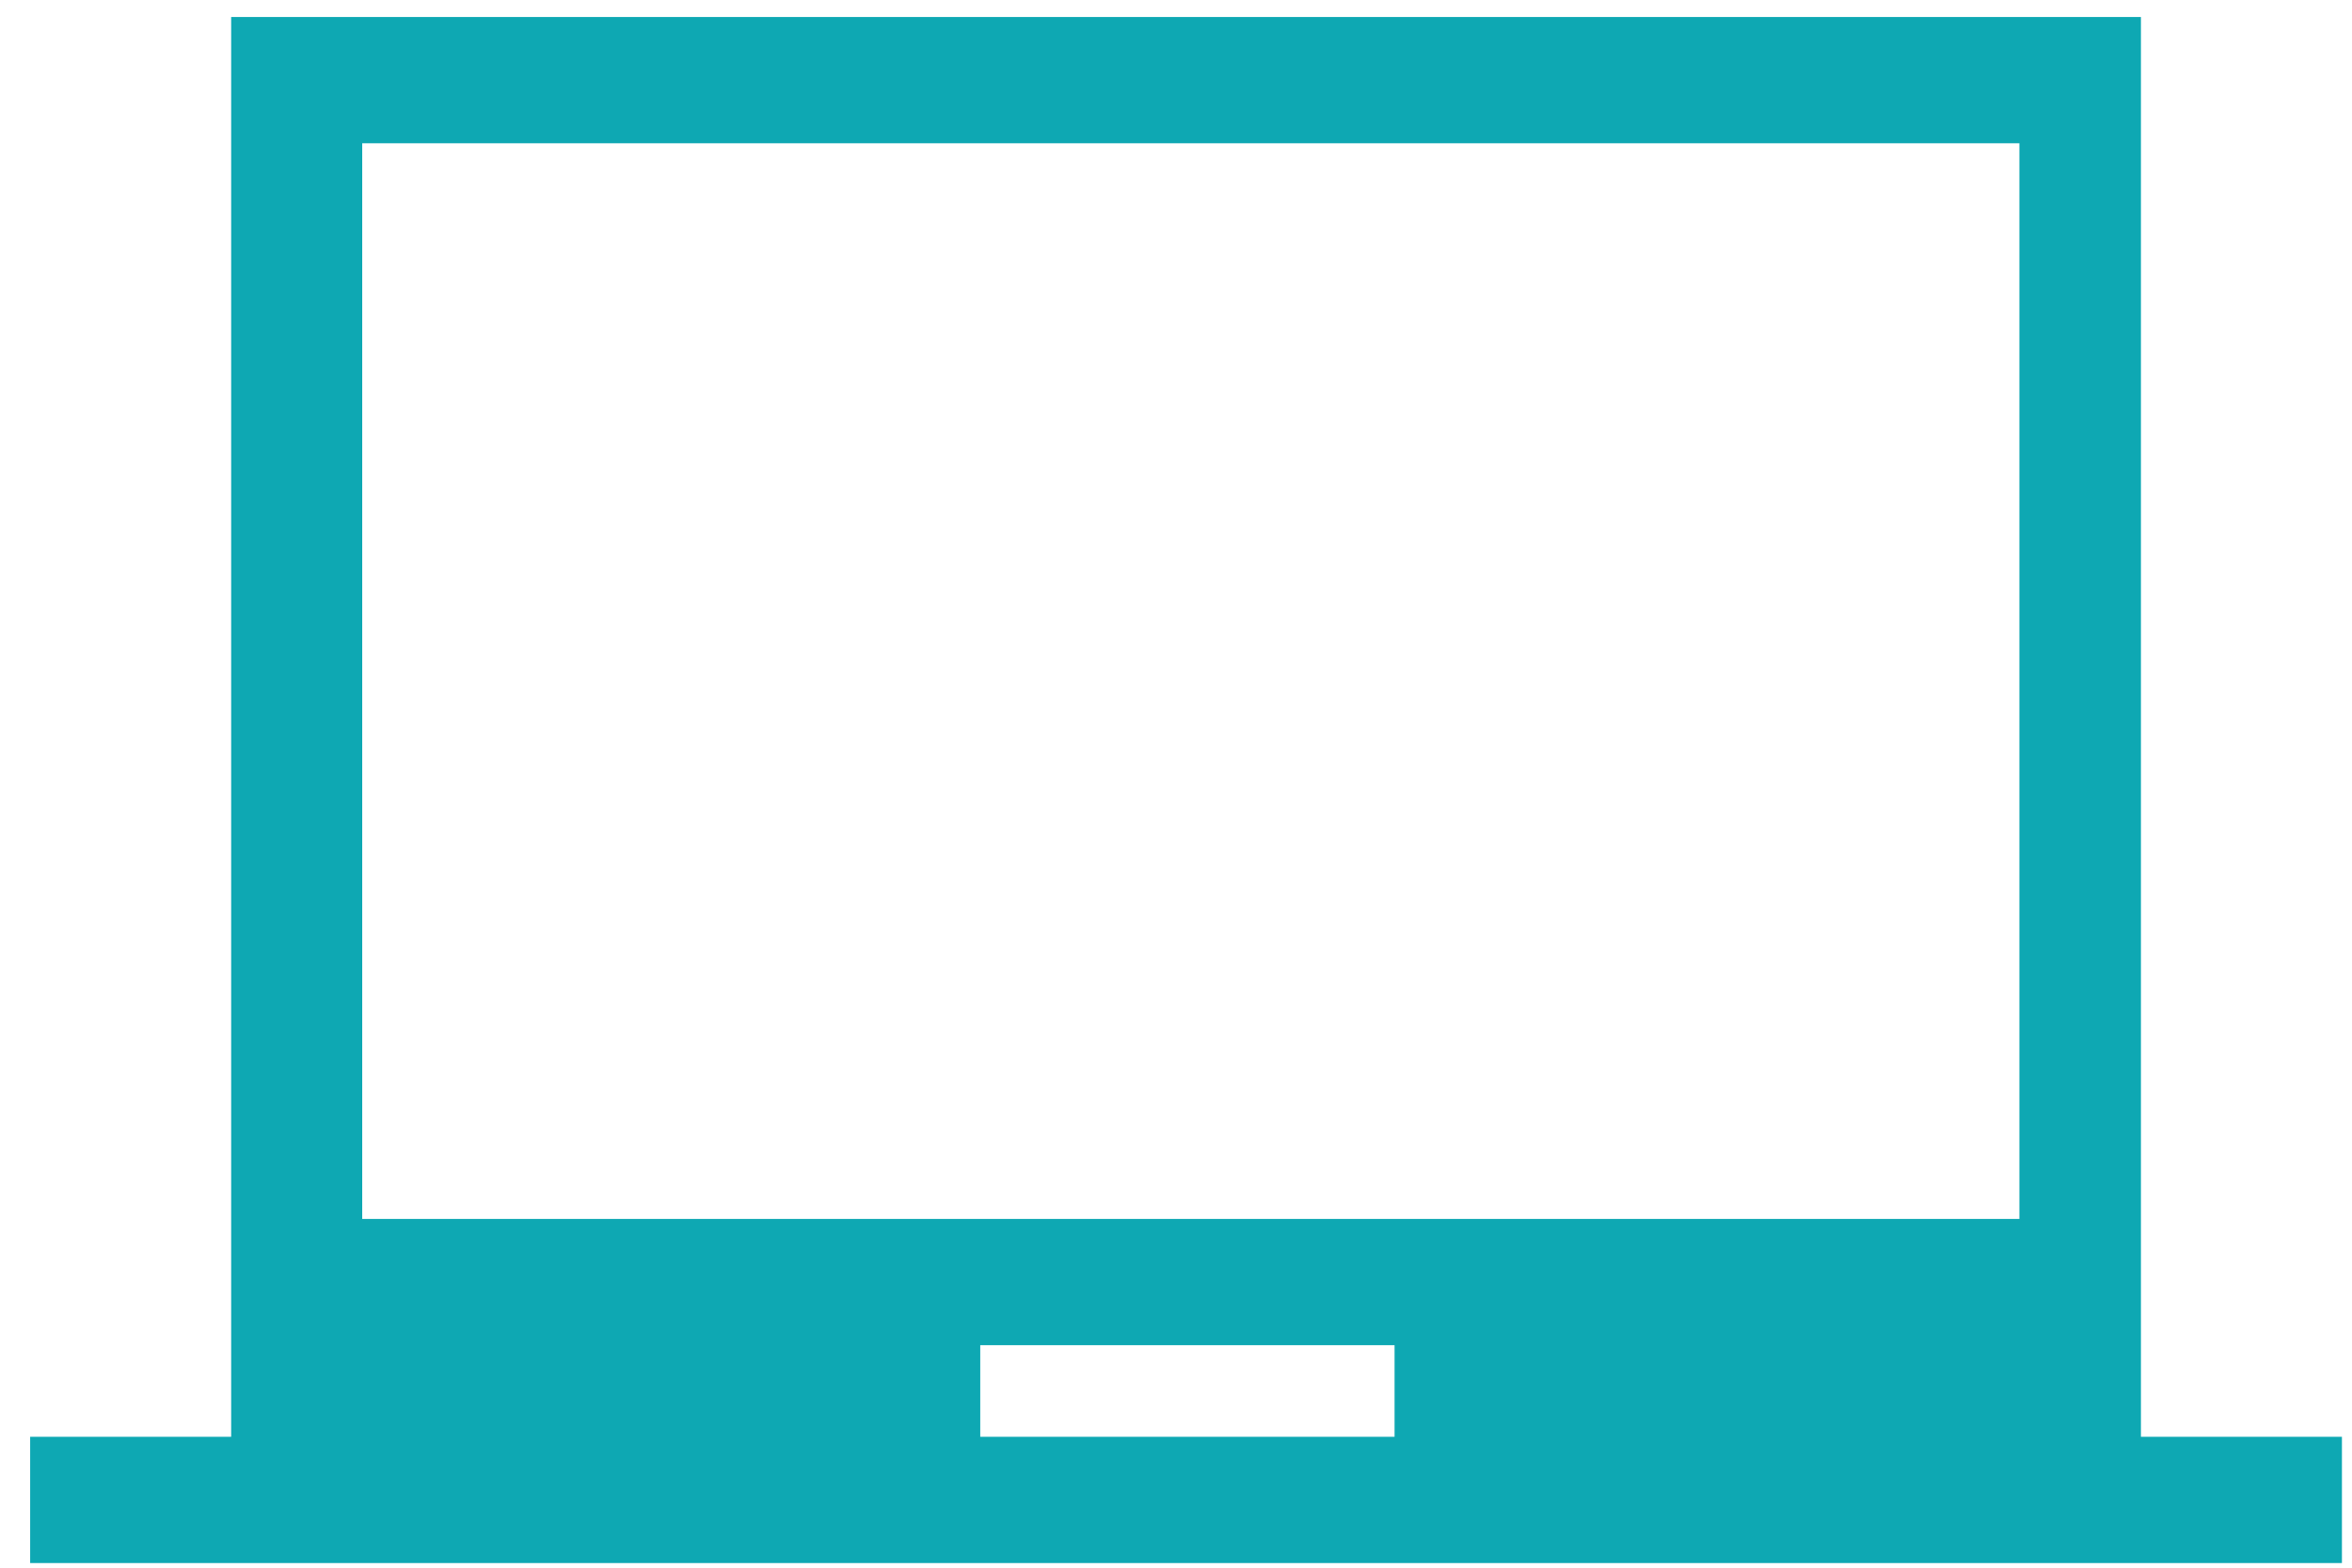 <svg width="39" height="26" viewBox="0 0 39 26" fill="none" xmlns="http://www.w3.org/2000/svg">
<path d="M0.5 25.923V23.829H3.833V0.282H35.5V23.829H38.833V25.923H0.5ZM16.254 23.829H23.124V22.31H16.254V23.829ZM6.006 20.216H33.485V2.376H6.006V20.216Z" fill="#0EA8B3"/>
</svg>
